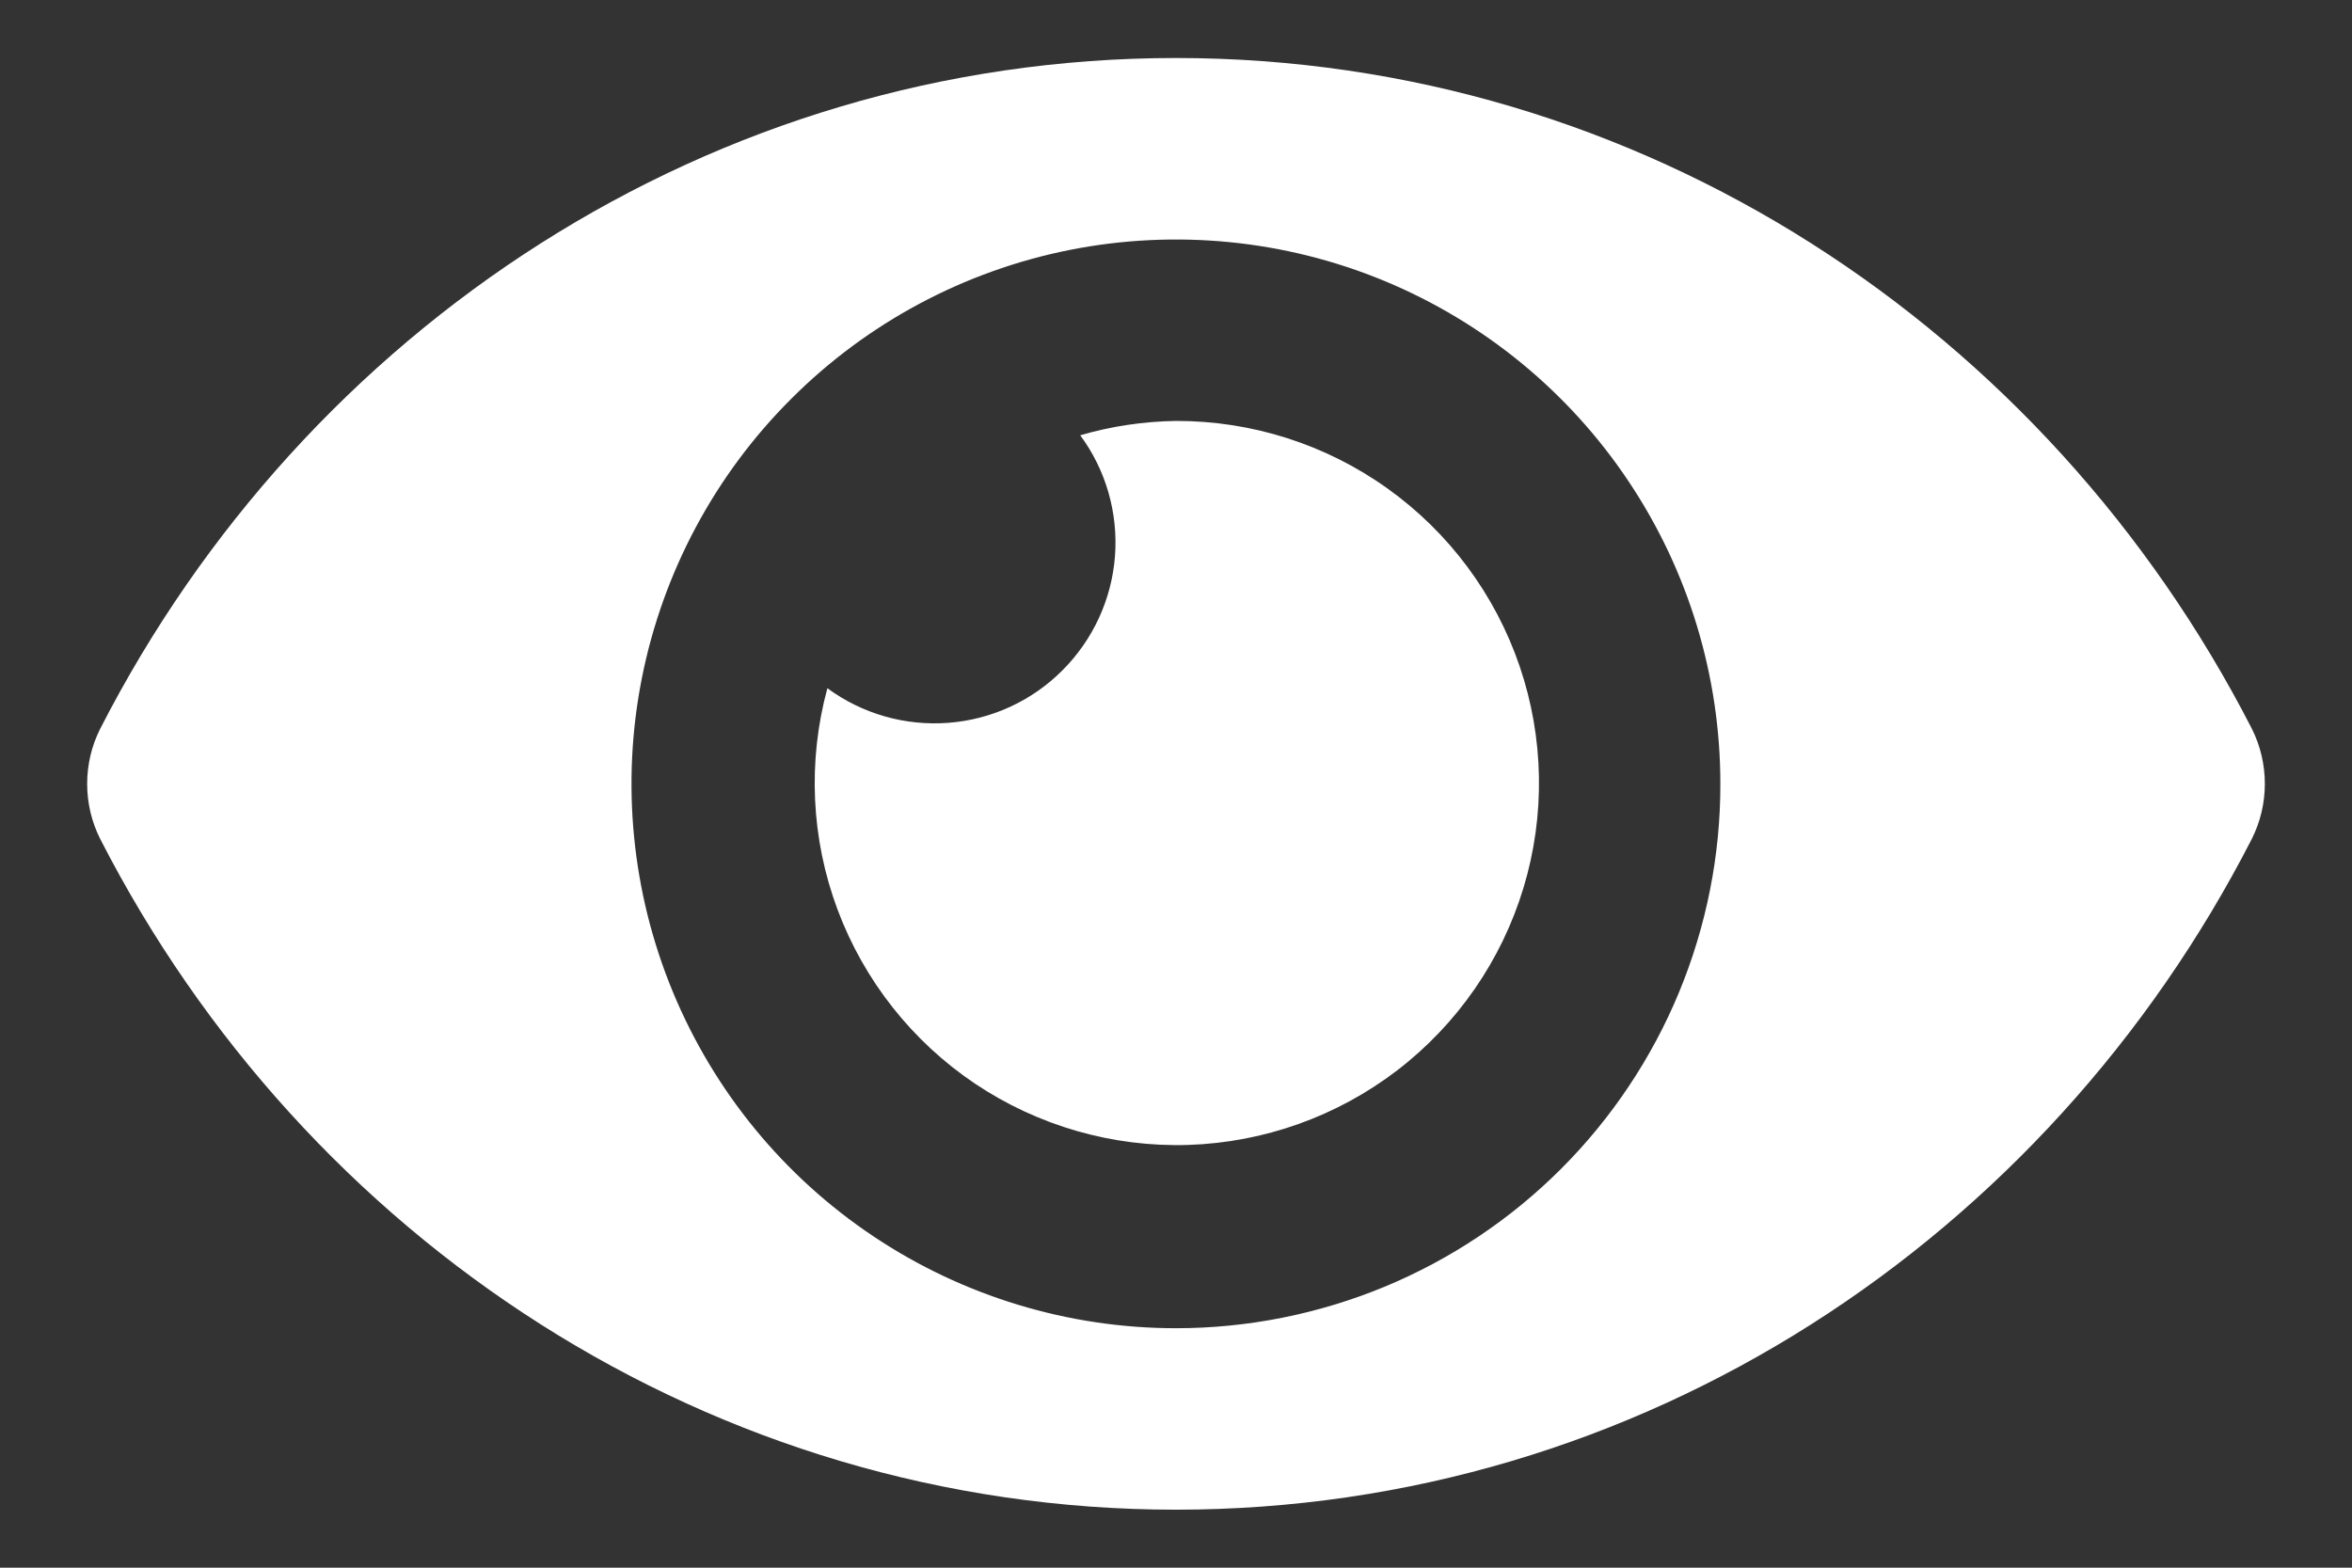 <svg width="18" height="12" viewBox="0 0 18 12" fill="none" xmlns="http://www.w3.org/2000/svg">
<rect x="0" y="0" width="18" height="12" fill="#333333" stroke="none"/>
<path d="M17.233 5.577C15.663 2.516 12.557 0.444 9 0.444C5.443 0.444 2.335 2.517 0.767 5.578C0.701 5.709 0.667 5.853 0.667 6C0.667 6.147 0.701 6.291 0.767 6.422C2.336 9.484 5.443 11.556 9 11.556C12.557 11.556 15.664 9.483 17.233 6.422C17.299 6.291 17.333 6.146 17.333 6C17.333 5.853 17.299 5.708 17.233 5.577ZM9 10.167C8.176 10.167 7.37 9.922 6.685 9.464C6 9.007 5.466 8.356 5.15 7.594C4.835 6.833 4.752 5.995 4.913 5.187C5.074 4.379 5.471 3.636 6.054 3.054C6.636 2.471 7.379 2.074 8.187 1.913C8.995 1.753 9.833 1.835 10.594 2.15C11.356 2.466 12.007 3 12.464 3.685C12.922 4.37 13.166 5.176 13.166 6C13.167 6.547 13.059 7.089 12.85 7.595C12.641 8.1 12.334 8.56 11.947 8.947C11.56 9.334 11.1 9.641 10.595 9.85C10.089 10.059 9.547 10.167 9 10.167ZM9 3.222C8.752 3.226 8.506 3.262 8.267 3.332C8.464 3.598 8.558 3.927 8.533 4.257C8.508 4.587 8.365 4.897 8.131 5.131C7.897 5.366 7.587 5.508 7.257 5.533C6.927 5.558 6.598 5.464 6.332 5.268C6.18 5.827 6.207 6.42 6.41 6.963C6.613 7.506 6.981 7.972 7.462 8.295C7.944 8.618 8.514 8.782 9.094 8.764C9.673 8.745 10.232 8.546 10.693 8.193C11.153 7.84 11.491 7.352 11.659 6.797C11.827 6.243 11.817 5.649 11.63 5.1C11.443 4.551 11.089 4.075 10.617 3.738C10.145 3.401 9.58 3.221 9 3.222Z" fill="white"/>
</svg>

